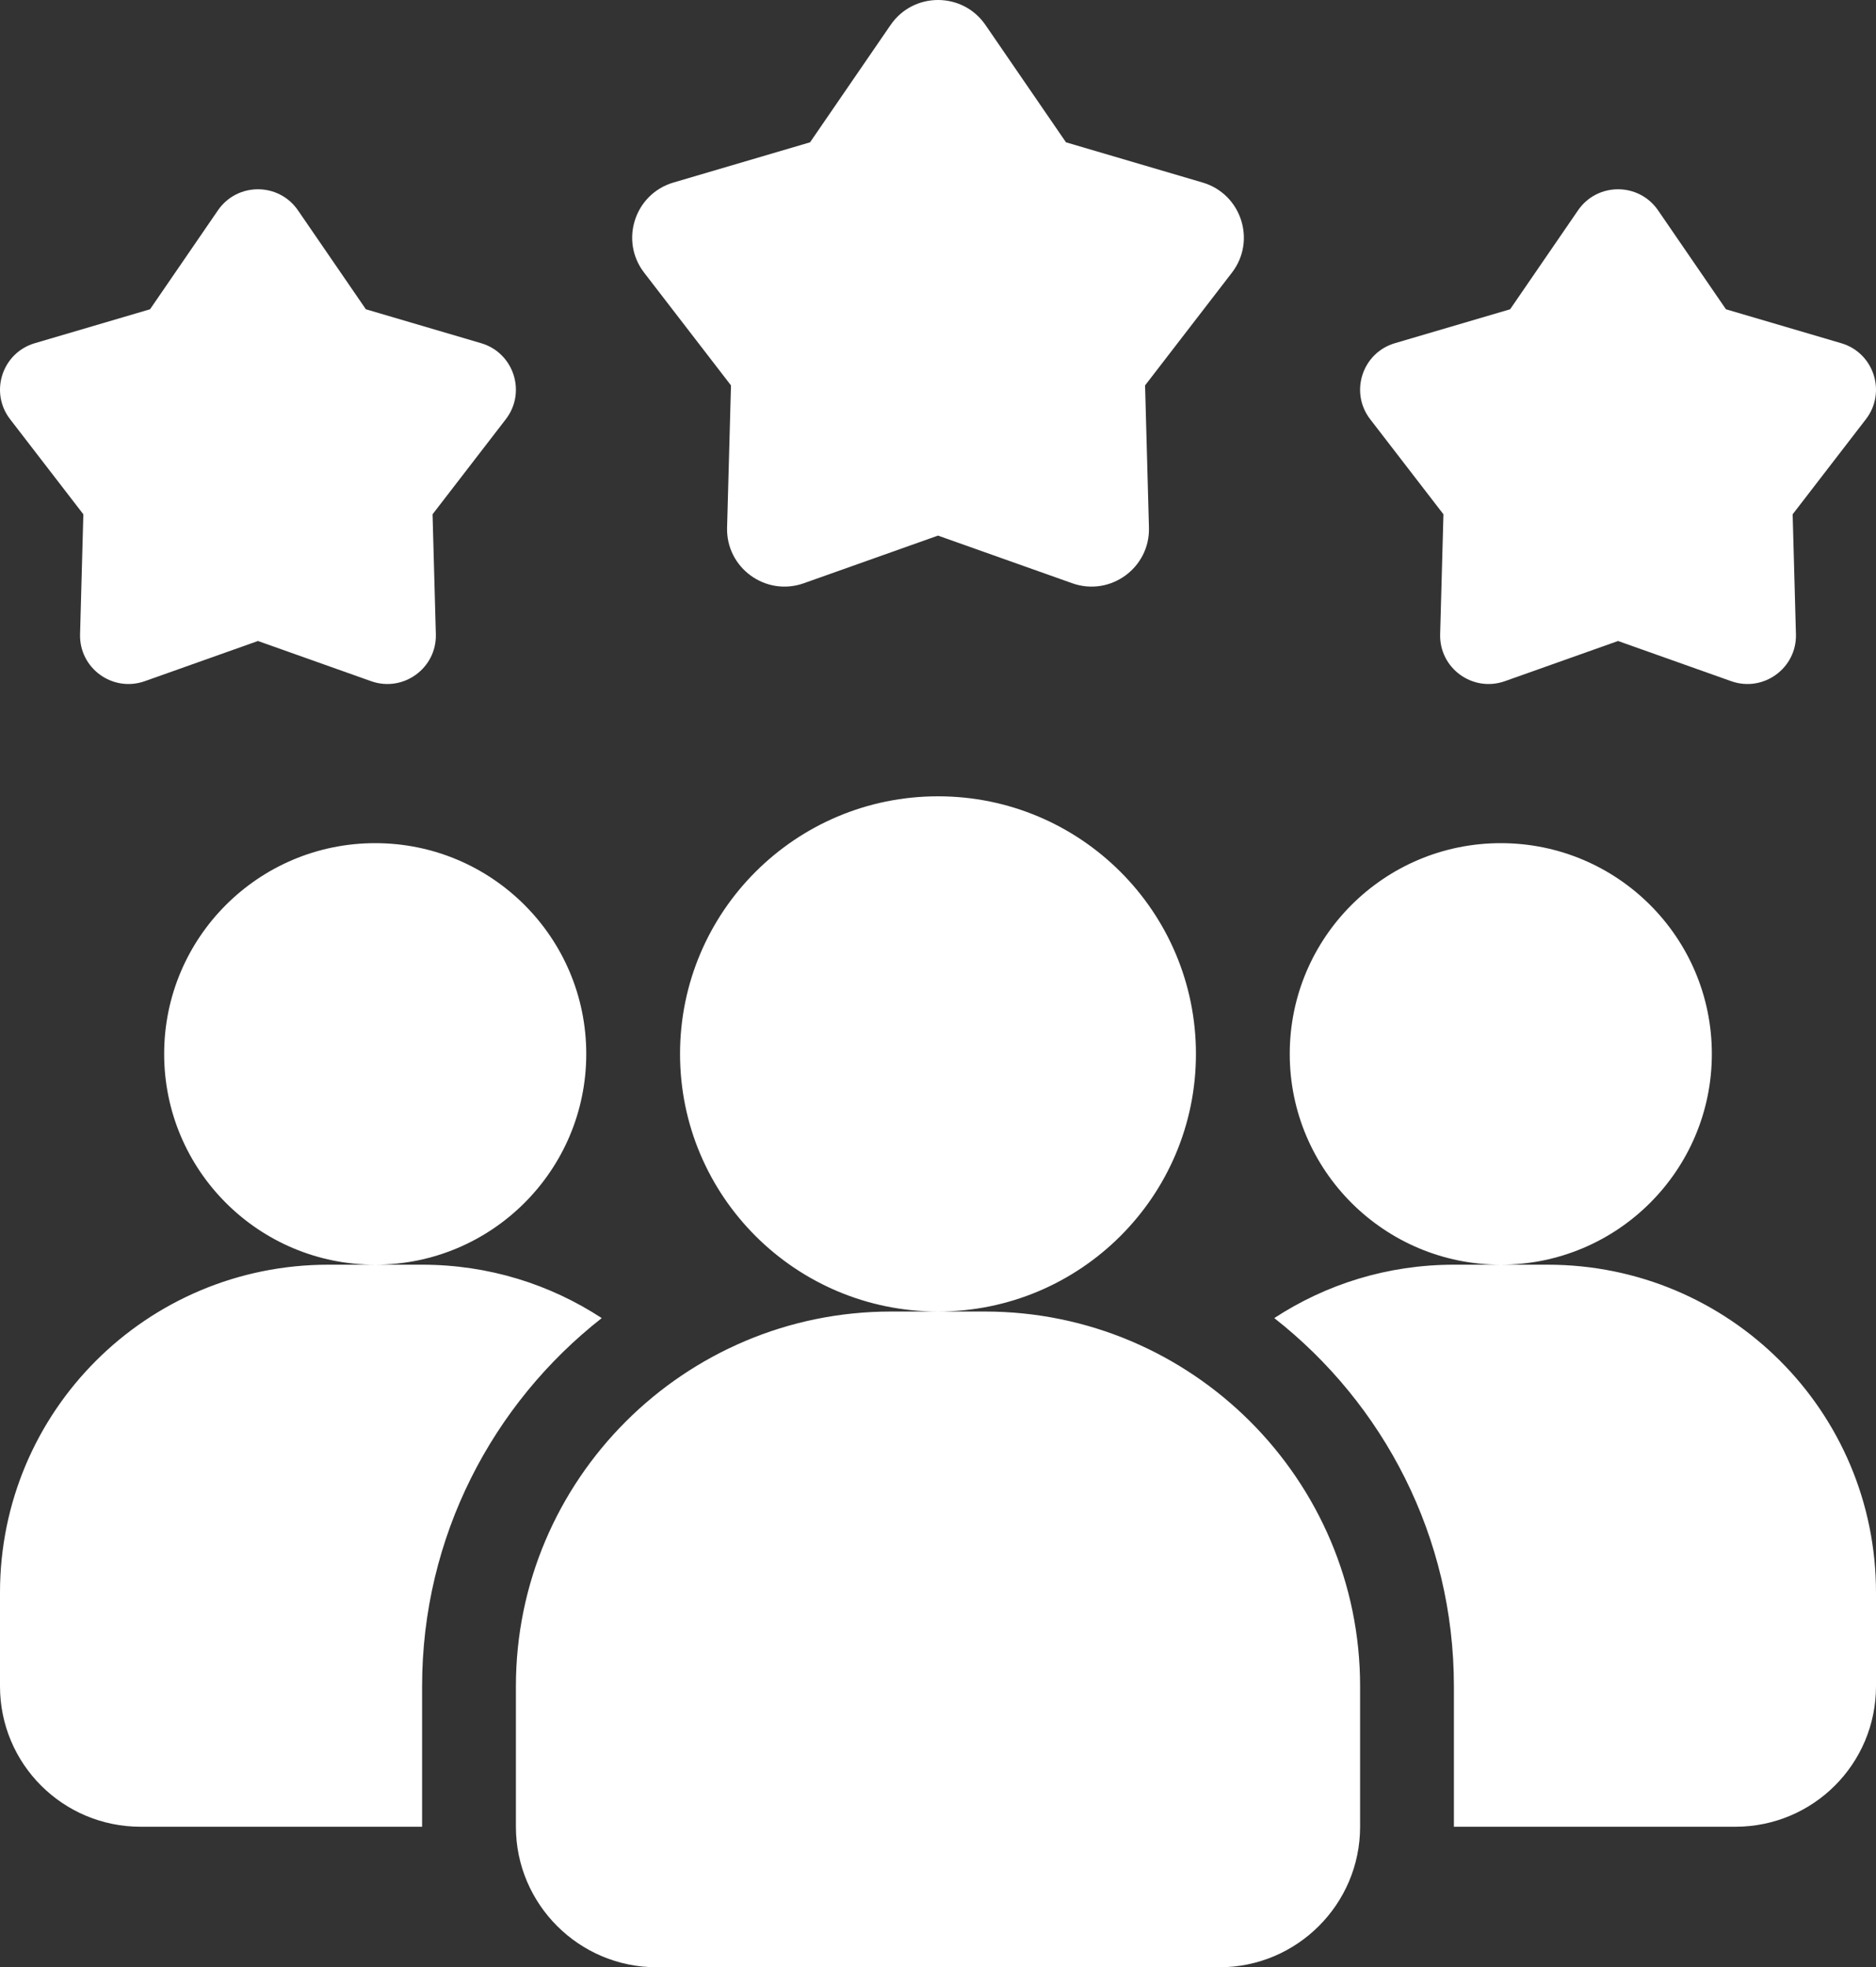 <?xml version="1.0" encoding="UTF-8"?>
<svg xmlns="http://www.w3.org/2000/svg" width="103" height="108" viewBox="0 0 103 108" fill="none">
  <rect x="0" y="0" width="103" height="108" fill="#333333" stroke="none"/>
  <path d="M54.075 72.001C65.433 72.001 74.675 81.23 74.675 92.572V100.286C74.675 104.539 71.209 108 66.95 108H36.05C31.791 108 28.325 104.539 28.325 100.286V92.572C28.325 81.23 37.567 72.001 48.925 72.001H54.075ZM23.175 69.43C26.832 69.43 30.205 70.51 33.038 72.361C27.038 77.067 23.175 84.369 23.175 92.572V100.286H7.725C3.451 100.286 0 96.84 0 92.572V87.429C0 77.478 8.06 69.43 18.025 69.43H23.175ZM84.975 69.43C94.94 69.43 103 77.478 103 87.429V92.572C103 96.84 99.549 100.286 95.275 100.286H79.825V92.572C79.825 84.369 75.963 77.067 69.963 72.361C72.795 70.51 76.168 69.43 79.825 69.43H84.975ZM51.5 43.716C59.322 43.716 65.662 50.048 65.662 57.859C65.662 65.669 59.322 72.001 51.5 72.001C43.678 72.001 37.337 65.669 37.337 57.859C37.337 50.048 43.678 43.716 51.5 43.716ZM20.6 46.288C27 46.288 32.188 51.468 32.188 57.859C32.188 64.249 27 69.43 20.6 69.43C14.201 69.43 9.013 64.249 9.013 57.859C9.013 51.468 14.201 46.288 20.6 46.288ZM82.4 46.288C88.799 46.288 93.987 51.468 93.987 57.859C93.987 64.249 88.799 69.43 82.4 69.43C76 69.43 70.812 64.249 70.812 57.859C70.812 51.468 76 46.288 82.4 46.288ZM11.966 11.546C13.024 10.006 15.301 10.006 16.359 11.546L20.088 16.979L26.415 18.841C28.209 19.368 28.912 21.533 27.772 23.014L23.749 28.234L23.93 34.817C23.981 36.683 22.137 38.021 20.376 37.396L14.163 35.19L7.949 37.396C6.185 38.021 4.344 36.686 4.396 34.817L4.576 28.234L0.554 23.014C-0.587 21.533 0.116 19.371 1.911 18.841L8.238 16.979L11.966 11.546ZM86.641 11.546C87.699 10.006 89.975 10.006 91.034 11.546L94.762 16.979L101.089 18.841C102.884 19.368 103.587 21.533 102.446 23.014L98.424 28.234L98.604 34.817C98.656 36.683 96.812 38.021 95.051 37.396L88.837 35.19L82.624 37.396C80.86 38.021 79.019 36.686 79.07 34.817L79.251 28.234L75.228 23.014C74.088 21.533 74.791 19.371 76.585 18.841L82.912 16.979L86.641 11.546ZM48.897 1.371C50.151 -0.457 52.852 -0.457 54.106 1.371L58.527 7.813L66.028 10.021C68.155 10.649 68.989 13.212 67.638 14.968L62.869 21.158L63.082 28.962C63.144 31.175 60.958 32.762 58.87 32.019L51.5 29.404L44.133 32.019C42.042 32.762 39.858 31.175 39.92 28.962L40.134 21.158L35.365 14.968C34.013 13.212 34.848 10.649 36.974 10.021L44.475 7.813L48.897 1.371Z" fill="white"></path>
</svg>
